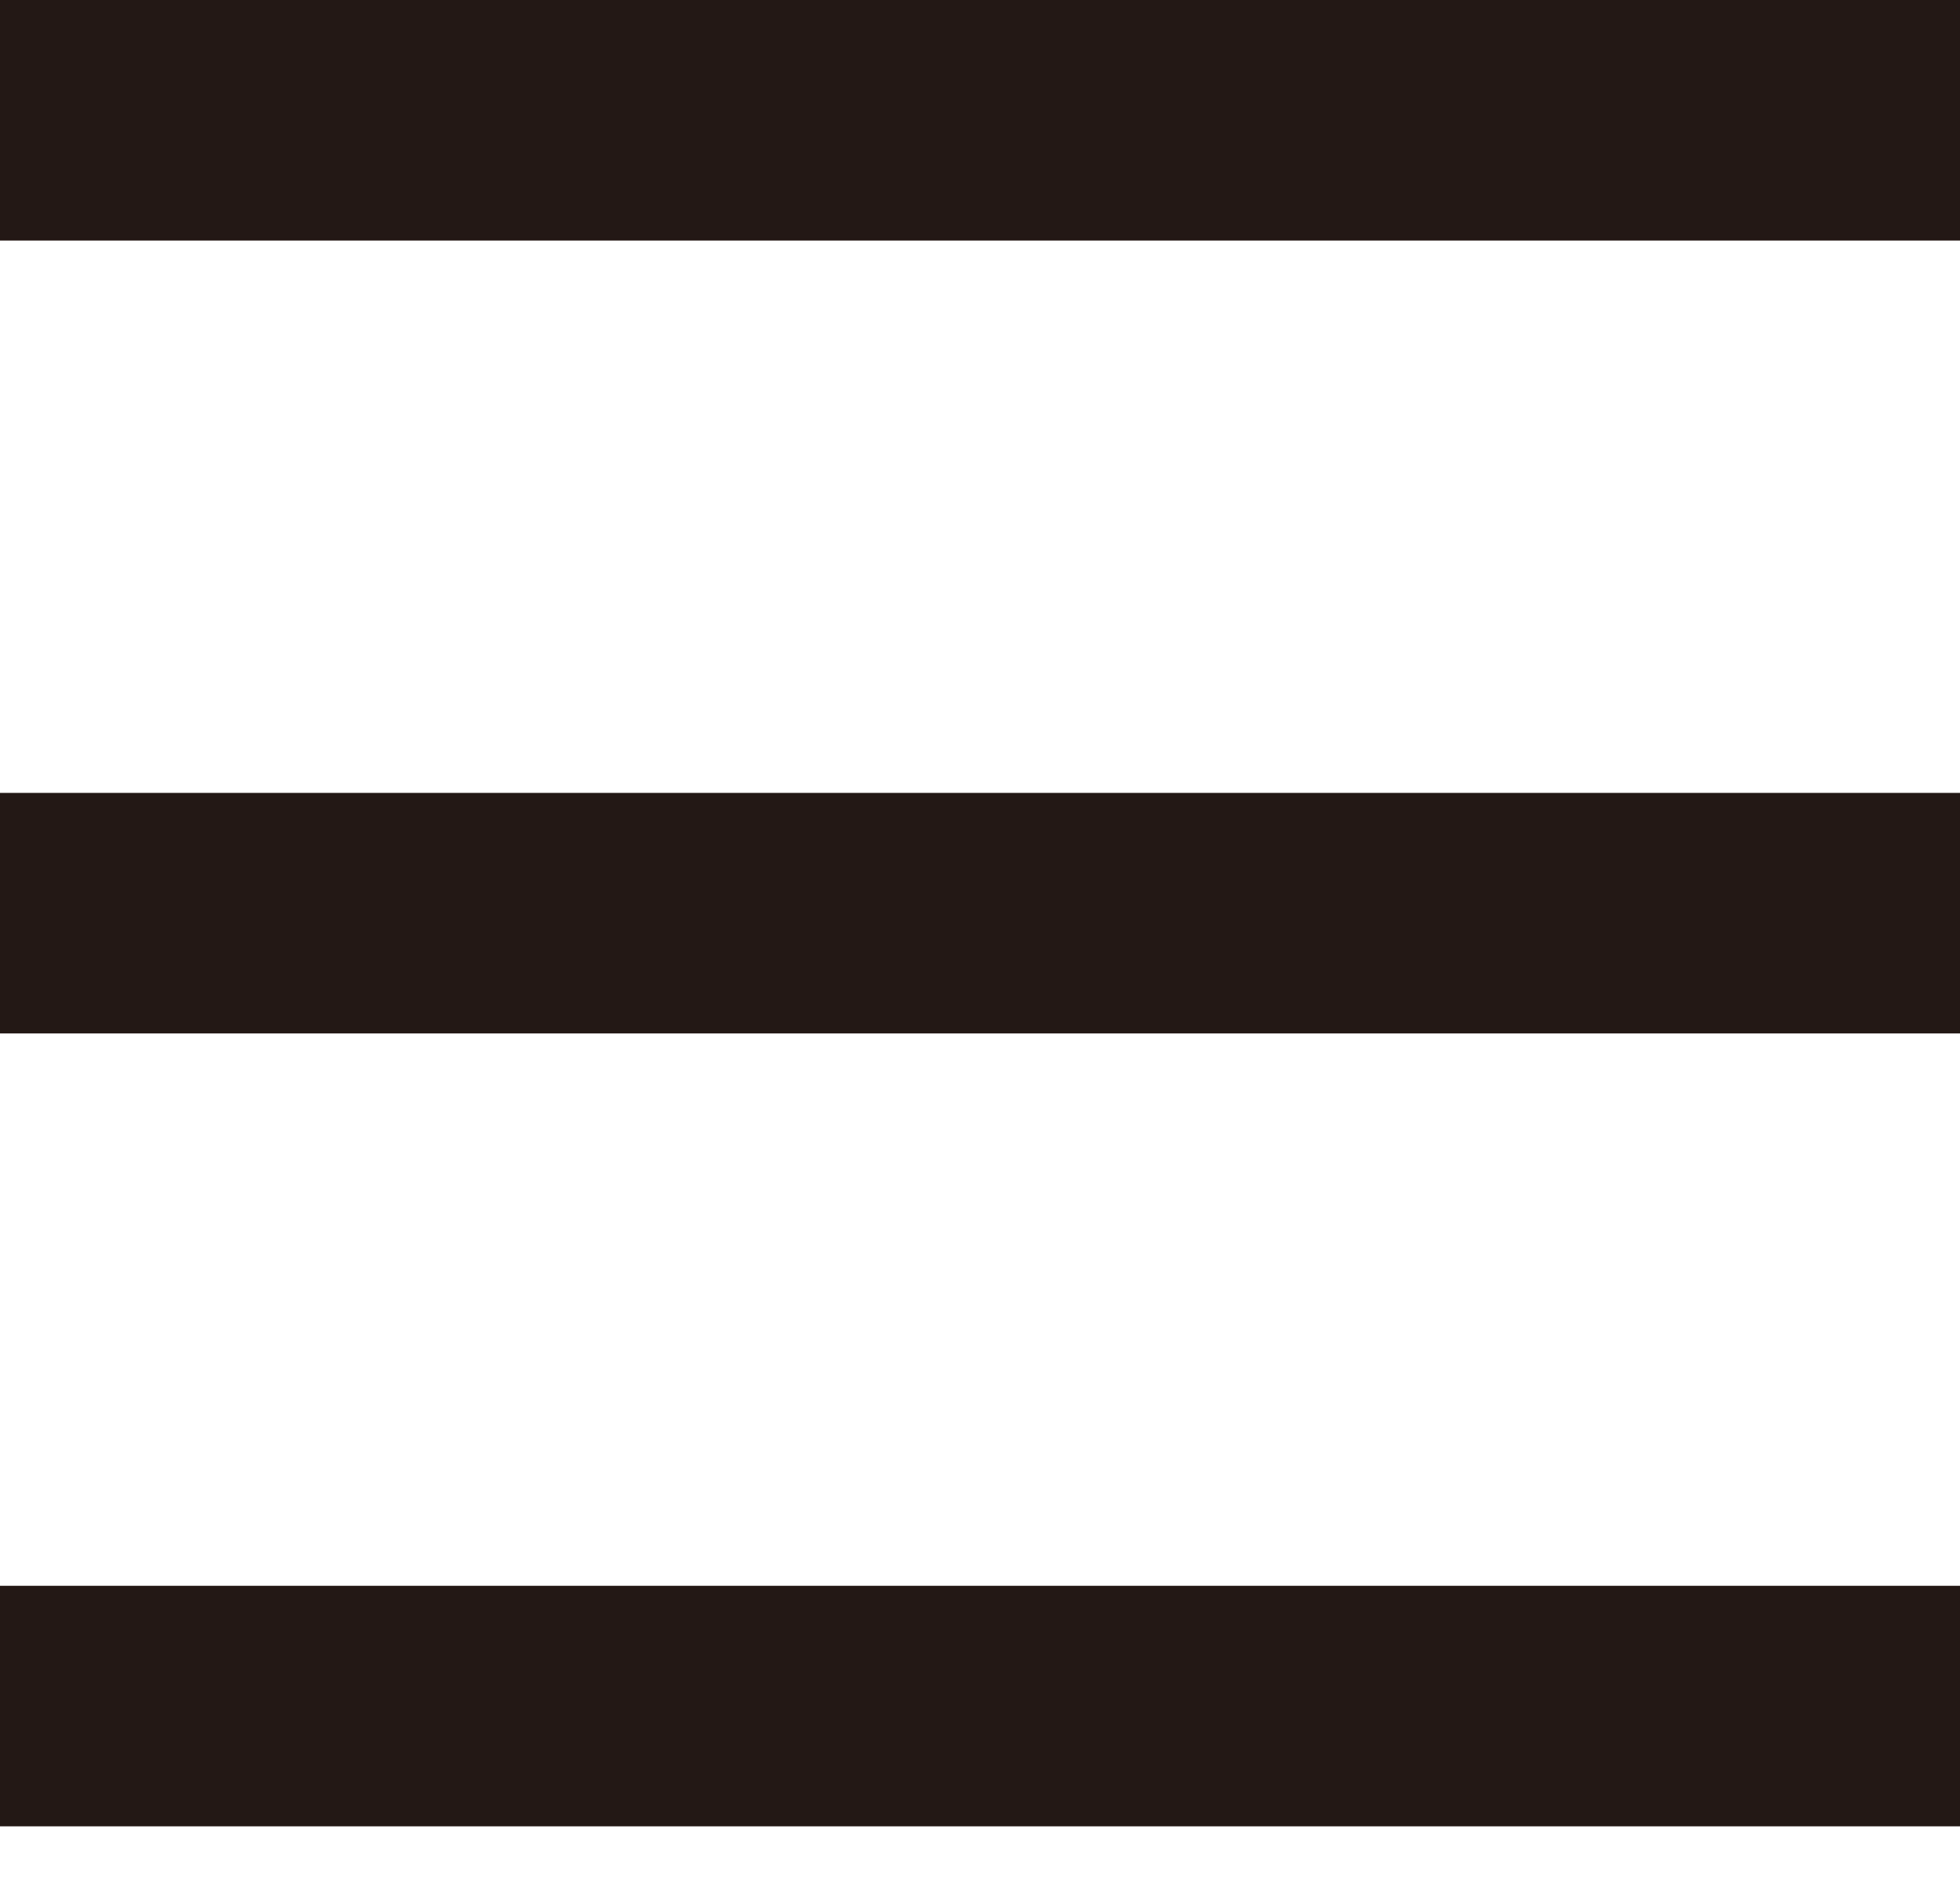 <?xml version="1.0" encoding="utf-8"?>
<!-- Generator: Adobe Illustrator 21.0.1, SVG Export Plug-In . SVG Version: 6.00 Build 0)  -->
<svg version="1.1" id="レイヤー_1" xmlns="http://www.w3.org/2000/svg" xmlns:xlink="http://www.w3.org/1999/xlink" x="0px"
	 y="0px" viewBox="0 0 22 21.1" style="enable-background:new 0 0 22 21.1;" xml:space="preserve">
<style type="text/css">
	.st0{fill:none;}
	.st1{fill:#231815;}
</style>
<rect x="-5" y="-5.9" class="st0" width="32.1" height="32.1"/>
<rect y="17.8" class="st1" width="22" height="2.7"/>
<rect y="8.9" class="st1" width="22" height="2.7"/>
<rect class="st1" width="22" height="2.7"/>
<g>
</g>
<g>
</g>
<g>
</g>
<g>
</g>
<g>
</g>
<g>
</g>
<g>
</g>
<g>
</g>
<g>
</g>
<g>
</g>
<g>
</g>
<g>
</g>
<g>
</g>
<g>
</g>
<g>
</g>
</svg>
